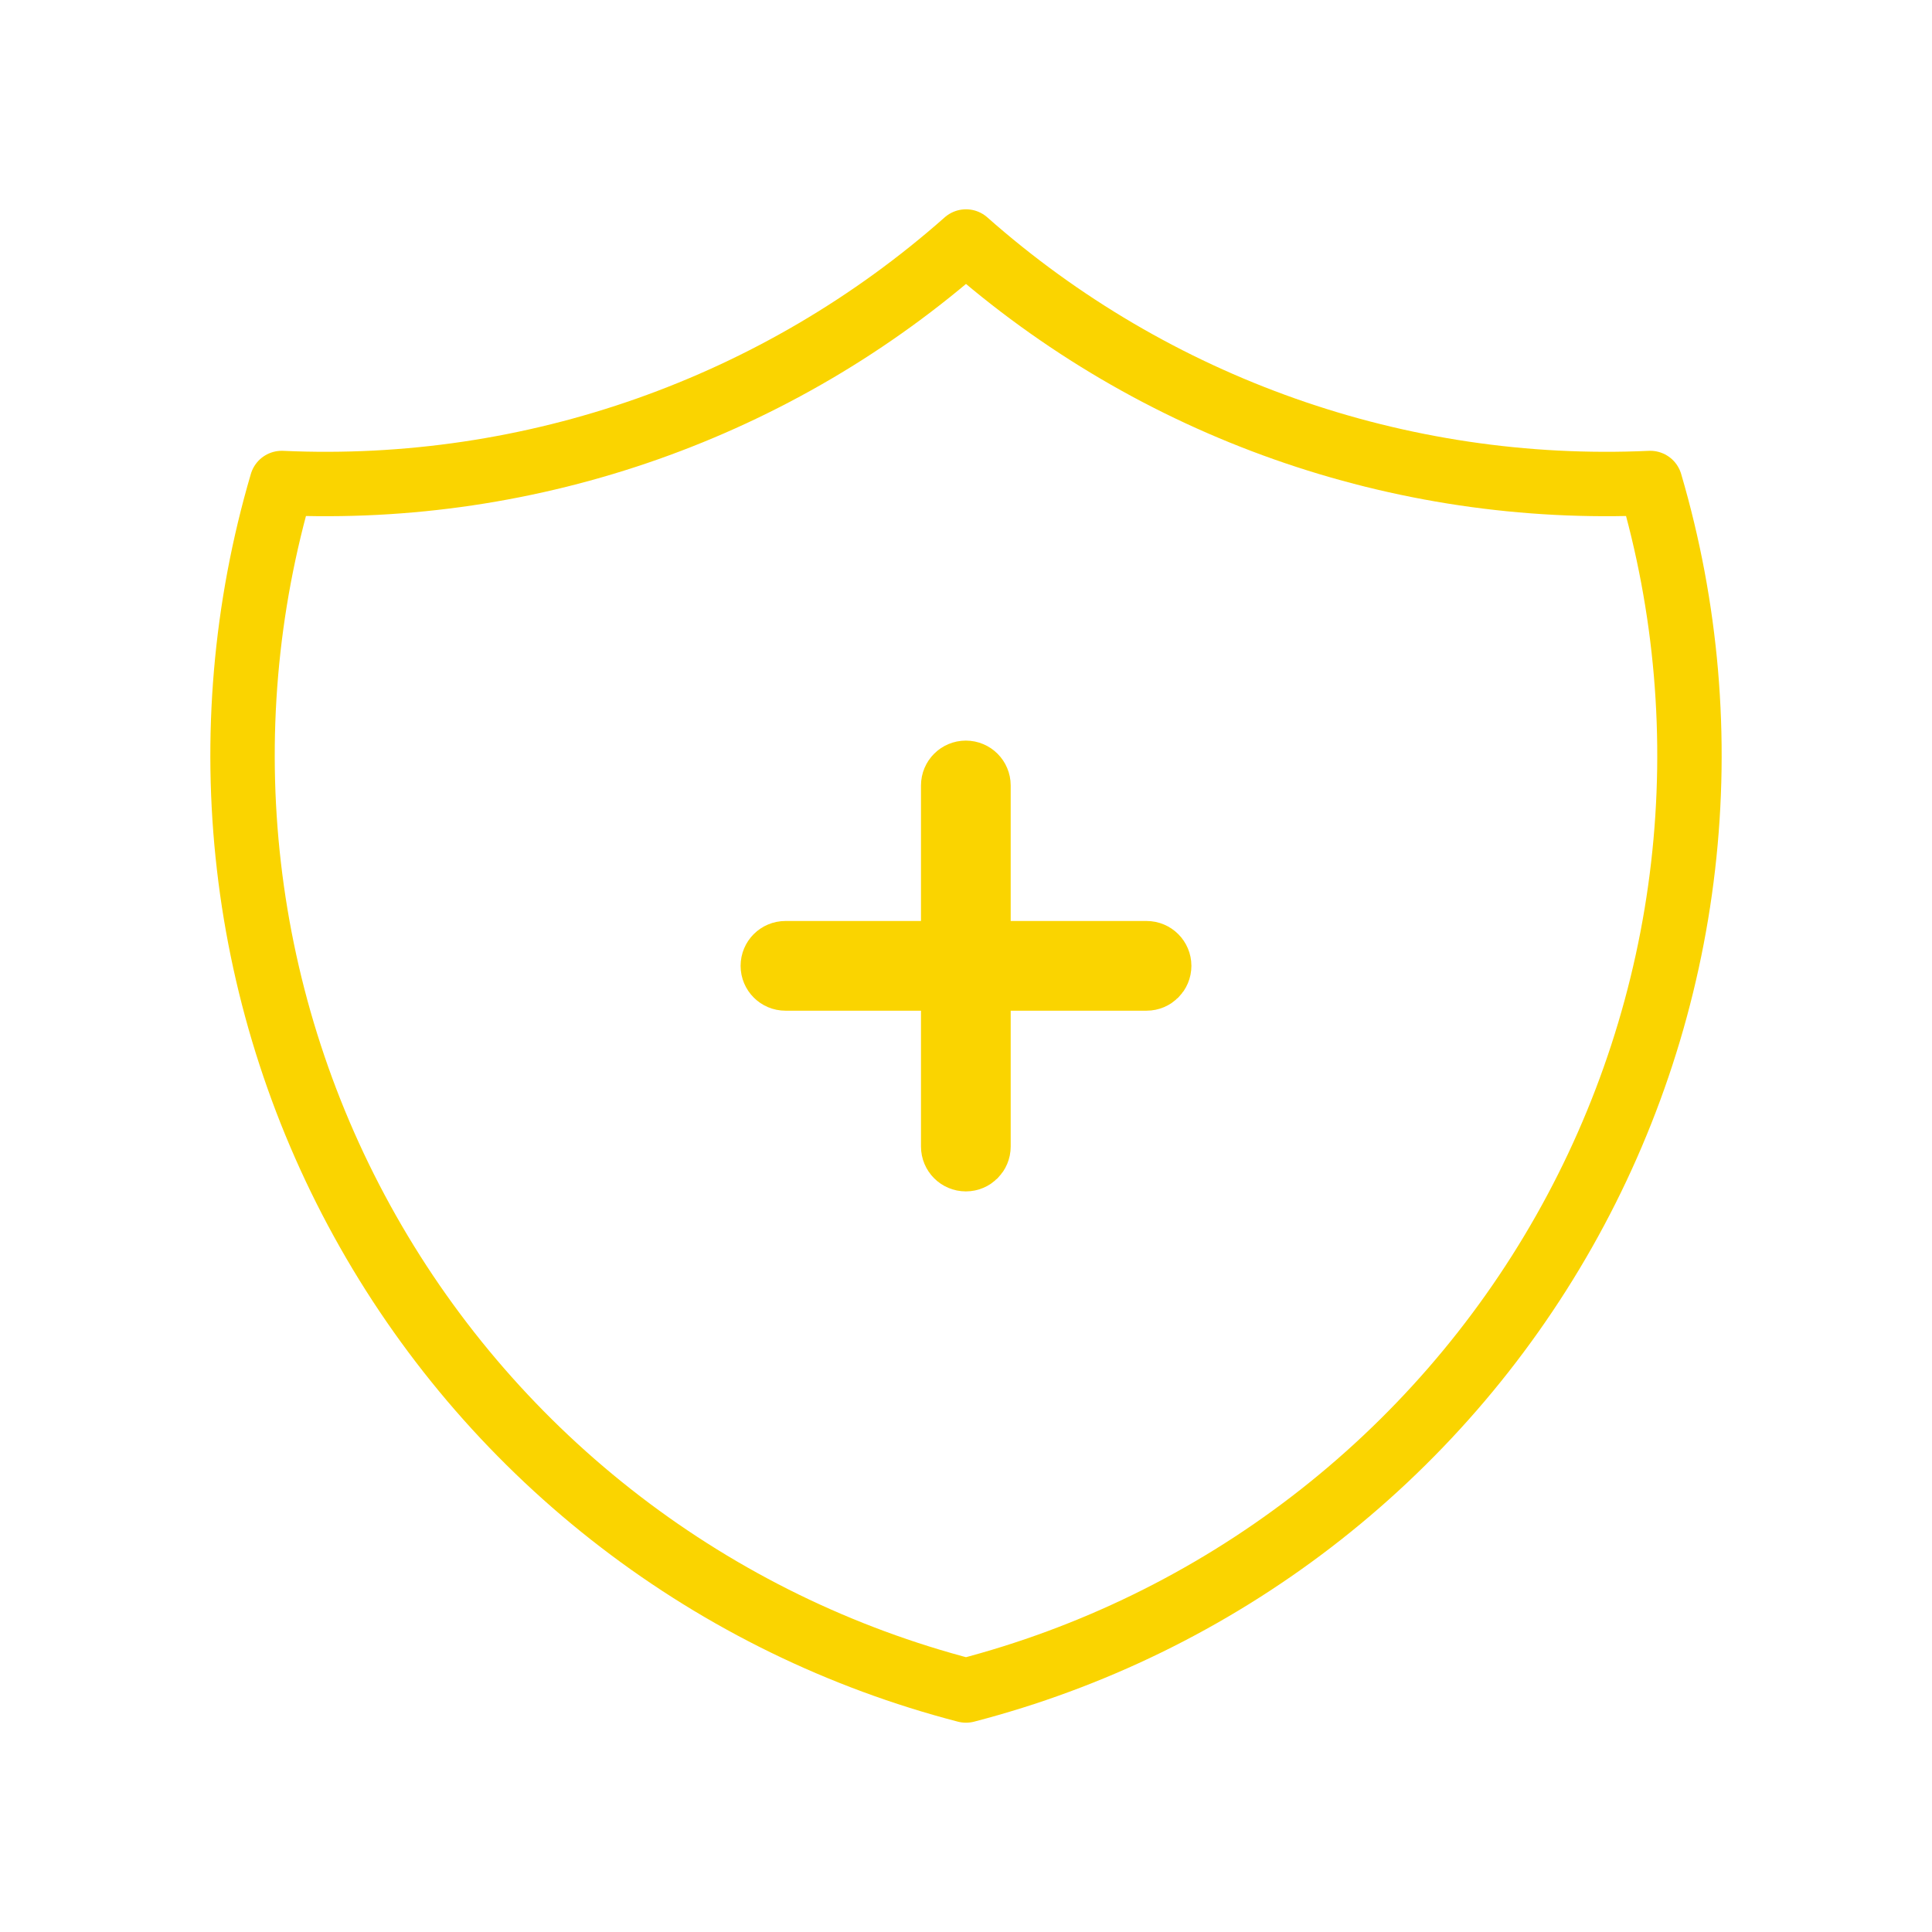 <?xml version="1.0" encoding="UTF-8"?> <svg xmlns="http://www.w3.org/2000/svg" width="60" height="60" viewBox="0 0 60 60" fill="none"> <g clip-path="url(#clip0_49_75)"> <path d="M30 7.5C35.84 12.666 43.461 15.356 51.25 15C52.384 18.858 52.731 22.904 52.27 26.898C51.81 30.892 50.551 34.753 48.569 38.251C46.586 41.749 43.921 44.813 40.731 47.261C37.541 49.709 33.892 51.49 30 52.5C26.108 51.49 22.459 49.709 19.269 47.261C16.079 44.813 13.414 41.749 11.432 38.251C9.449 34.753 8.19 30.892 7.73 26.898C7.269 22.904 7.616 18.858 8.75 15C16.539 15.356 24.16 12.666 30 7.5Z" stroke="#FAD400" stroke-width="2" stroke-linecap="round" stroke-linejoin="round"></path> <path d="M29.602 35.607V32.388H30.388V35.607C30.388 35.824 30.212 36 29.995 36C29.778 36 29.602 35.824 29.602 35.607ZM29.602 30.388V29.602H30.388V30.388H29.602ZM24.393 29.602H27.602V30.388H24.393C24.176 30.388 24 30.212 24 29.995C24 29.778 24.176 29.602 24.393 29.602ZM32.388 29.602H35.607C35.824 29.602 36 29.778 36 29.995C36 30.212 35.824 30.388 35.607 30.388H32.388V29.602ZM30.388 27.602H29.602V24.393C29.602 24.176 29.778 24 29.995 24C30.212 24 30.388 24.176 30.388 24.393V27.602Z" stroke="#FAD400" stroke-width="2"></path> </g> <defs> <clipPath id="clip0_49_75"> <rect width="60" height="60" fill="white"></rect> </clipPath> </defs> </svg> 